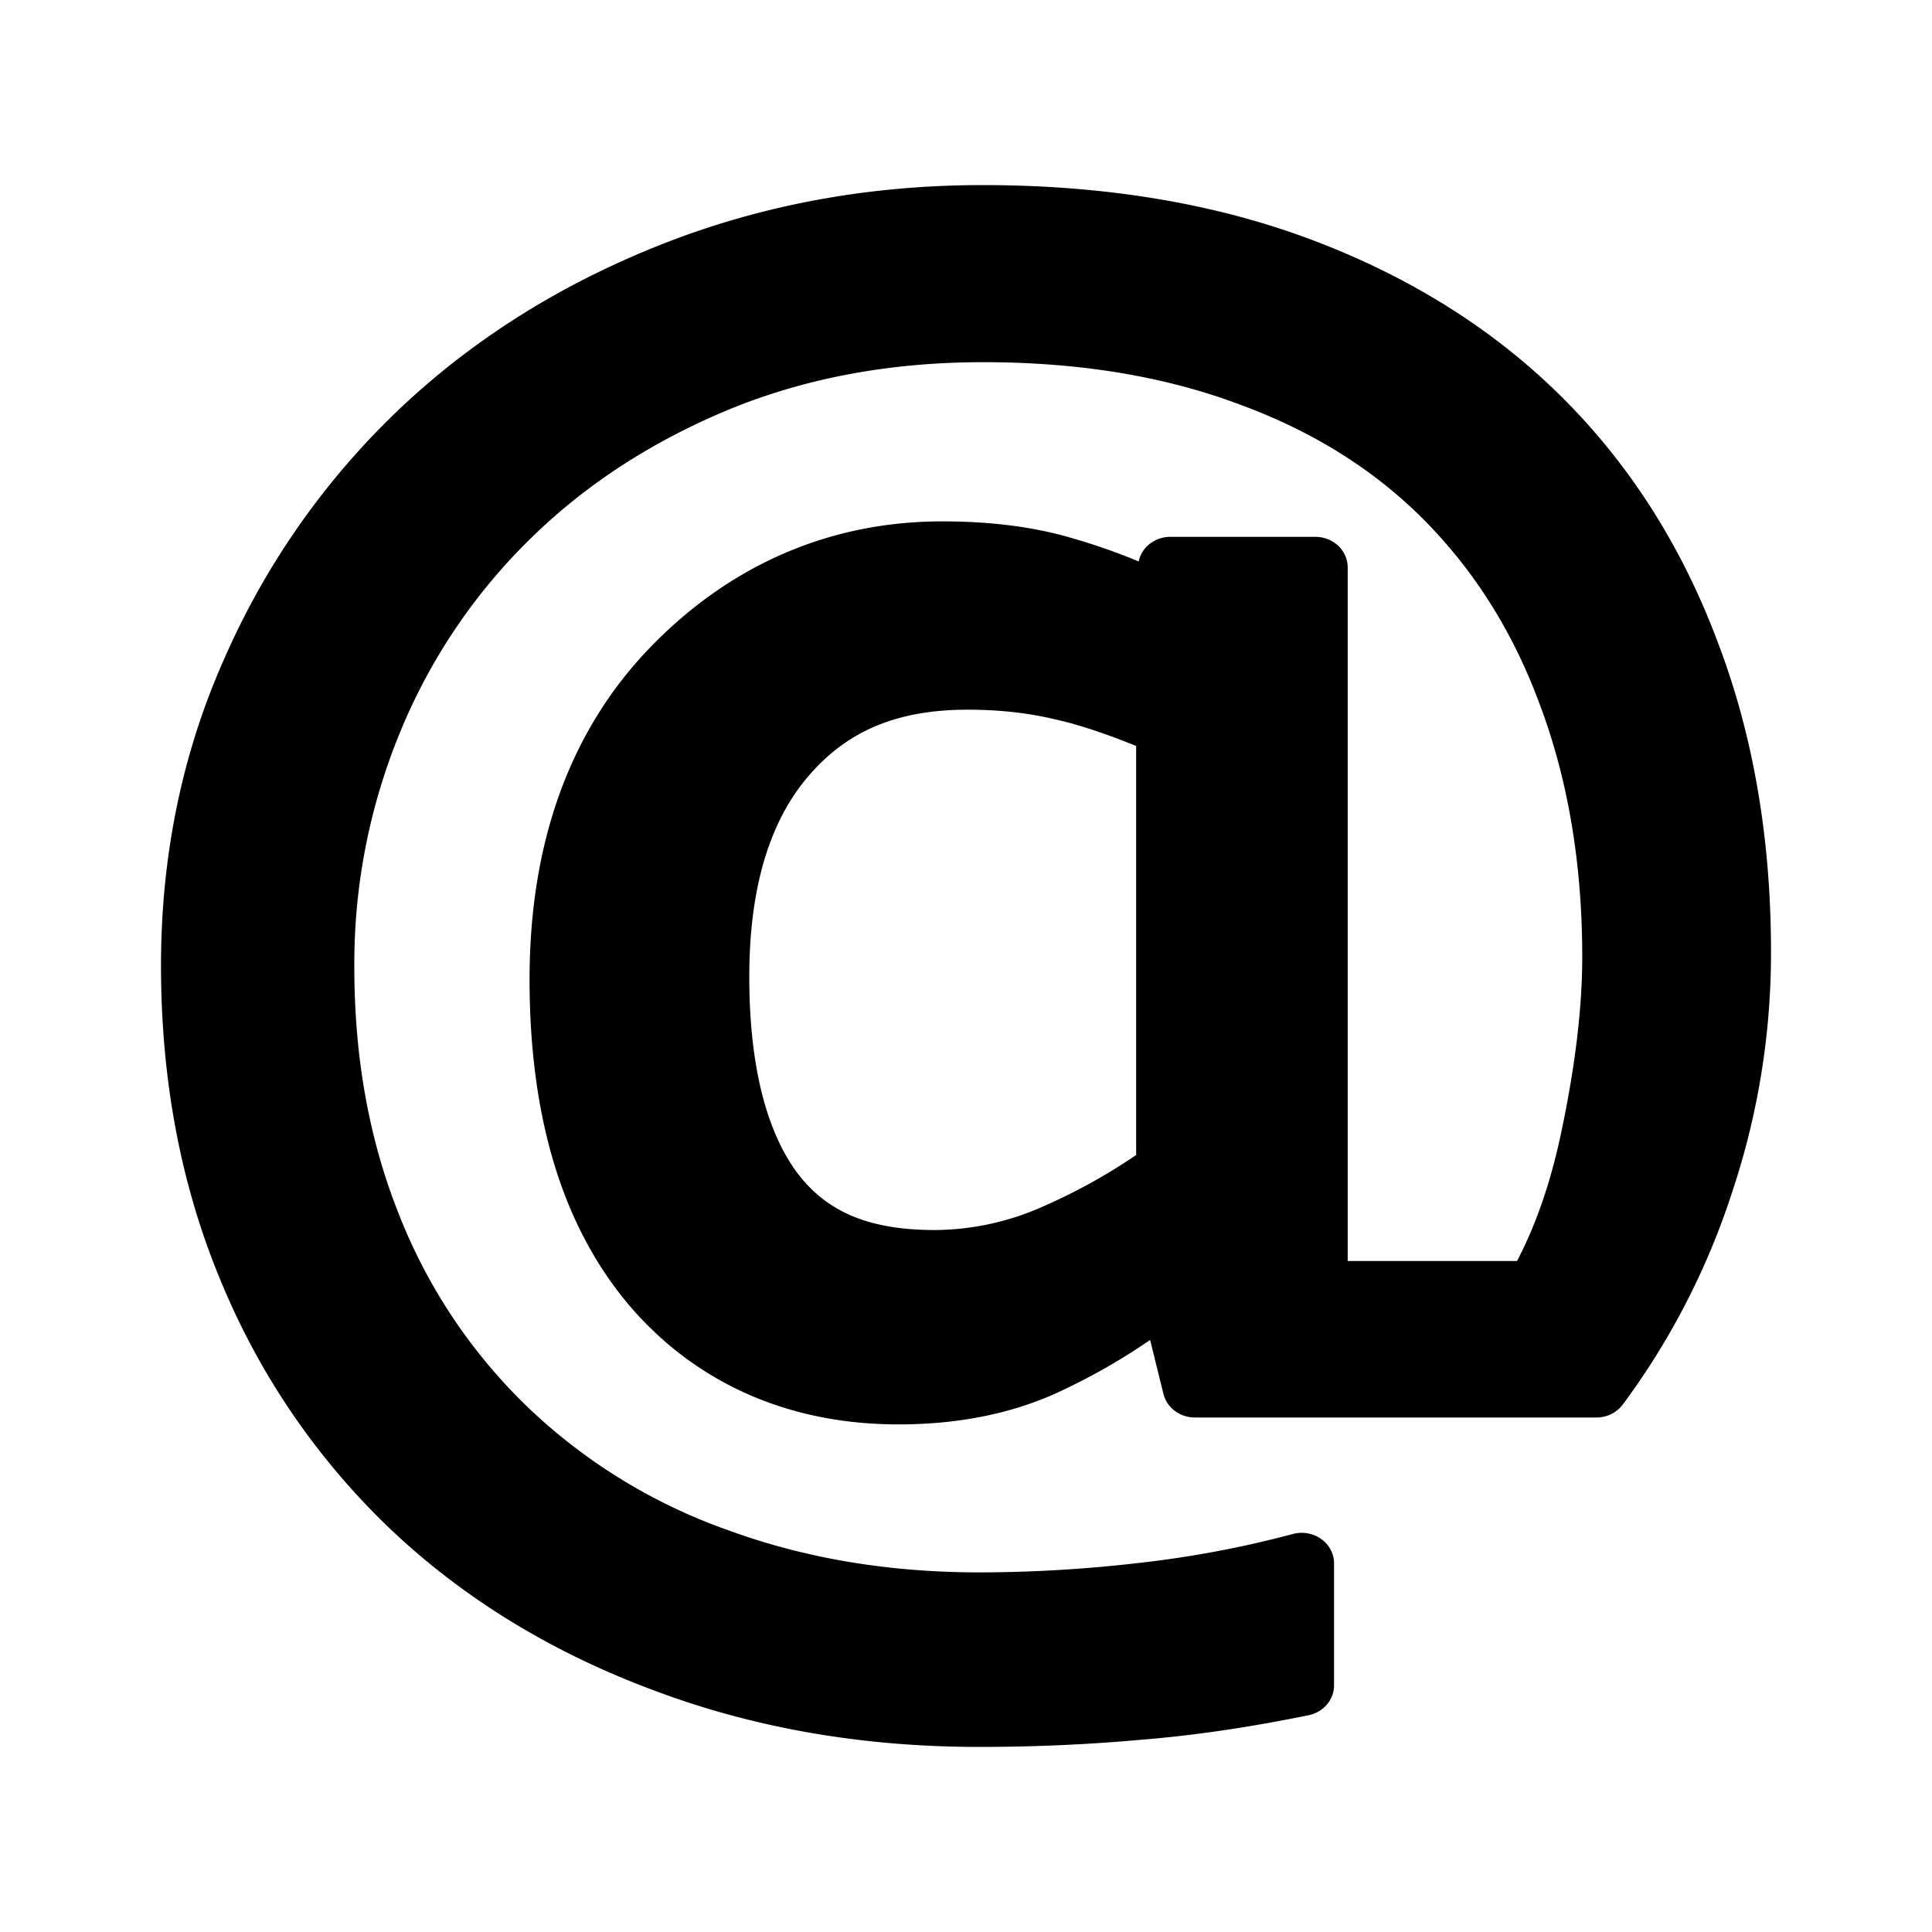 <svg xmlns="http://www.w3.org/2000/svg" viewBox="0 0 300 300" width="24" height="24"><path d="M152.55 28.74c-17.71 0-34.47 3.1-50.11 9.32-15.58 6.19-29.15 14.74-40.57 25.6a119.57 119.57 0 0 0-26.99 38.5C28.28 116.92 25 132.9 25 149.93c0 17.88 3.12 34.35 9.42 49.3a112.1 112.1 0 0 0 26.47 38.46c11.26 10.61 24.76 18.85 40.35 24.68 15.65 5.94 32.6 8.89 50.74 8.89 8.54 0 16.85-.36 24.94-1.09 8.18-.64 16.93-1.92 26.27-3.83a5.02 4.74 0 0 0 3.96-4.63v-18.96a5.02 4.74 0 0 0-6.4-4.55 162.88 162.88 0 0 1-24.15 4.52 216.1 216.1 0 0 1-24.47 1.44c-14.28 0-27.32-2.22-39.25-6.62a5.02 4.74 0 0 0-.04-.01 86.64 86.64 0 0 1-31.07-19.2 84.22 84.22 0 0 1-19.71-29.48c-4.68-11.6-7.04-24.46-7.04-38.65a94.16 94.16 0 0 1 7.3-36.97 89.4 89.4 0 0 1 20.3-29.83 5.02 4.74 0 0 0 .02-.02c8.5-8.27 18.65-14.85 30.57-19.8 11.88-4.87 24.98-7.34 39.48-7.34 15.06 0 28.33 2.24 39.92 6.61a5.02 4.74 0 0 0 .03.01c11.64 4.3 21.24 10.42 29.02 18.42 7.8 8.04 13.72 17.66 17.77 29.03a5.02 4.74 0 0 0 .02.03c4.13 11.37 6.24 24.1 6.24 38.26 0 7.53-1 16.24-3.02 26.07a5.02 4.74 0 0 0-.01.03c-1.67 8.41-4.1 15.4-7.1 21.11h-26.29V88.1a5.02 4.74 0 0 0-5.02-4.74h-22.52a5.02 4.74 0 0 0-4.92 3.82 95.87 95.87 0 0 0-10.8-3.75c-5.86-1.68-12.43-2.47-19.7-2.47-17.46 0-32.95 6.75-45.35 19.57-12.56 13-18.73 30.47-18.73 51.54 0 21 4.9 37.95 15.24 50.34a5.02 4.74 0 0 0 .01.02c10.39 12.3 24.9 18.75 42.04 18.75 8.92 0 17.06-1.54 24.23-4.73a96.82 96.82 0 0 0 14.84-8.38l2.07 8.38a5.02 4.74 0 0 0 4.9 3.66h62.32a5.02 4.74 0 0 0 4.11-2.02 114.4 114.4 0 0 0 16.97-32.96A117.06 117.06 0 0 0 275 147.8c0-17.65-2.77-33.79-8.37-48.35-5.5-14.61-13.51-27.24-24.02-37.71-10.53-10.49-23.46-18.63-38.6-24.38-15.23-5.78-32.42-8.62-51.46-8.62zm-2.27 81.46c5 0 9.62.53 13.9 1.58a5.02 4.74 0 0 0 .09.02c3.52.8 7.66 2.22 12.15 4.03v63.52a88.86 88.86 0 0 1-14.36 7.95 41.73 41.73 0 0 1-16.88 3.7c-10.48 0-16.99-2.95-21.51-9.05-4.6-6.3-7.32-16.34-7.32-30.28 0-14.09 3.28-24.3 9.22-31.2 5.98-6.96 13.7-10.27 24.71-10.27z"/></svg>
